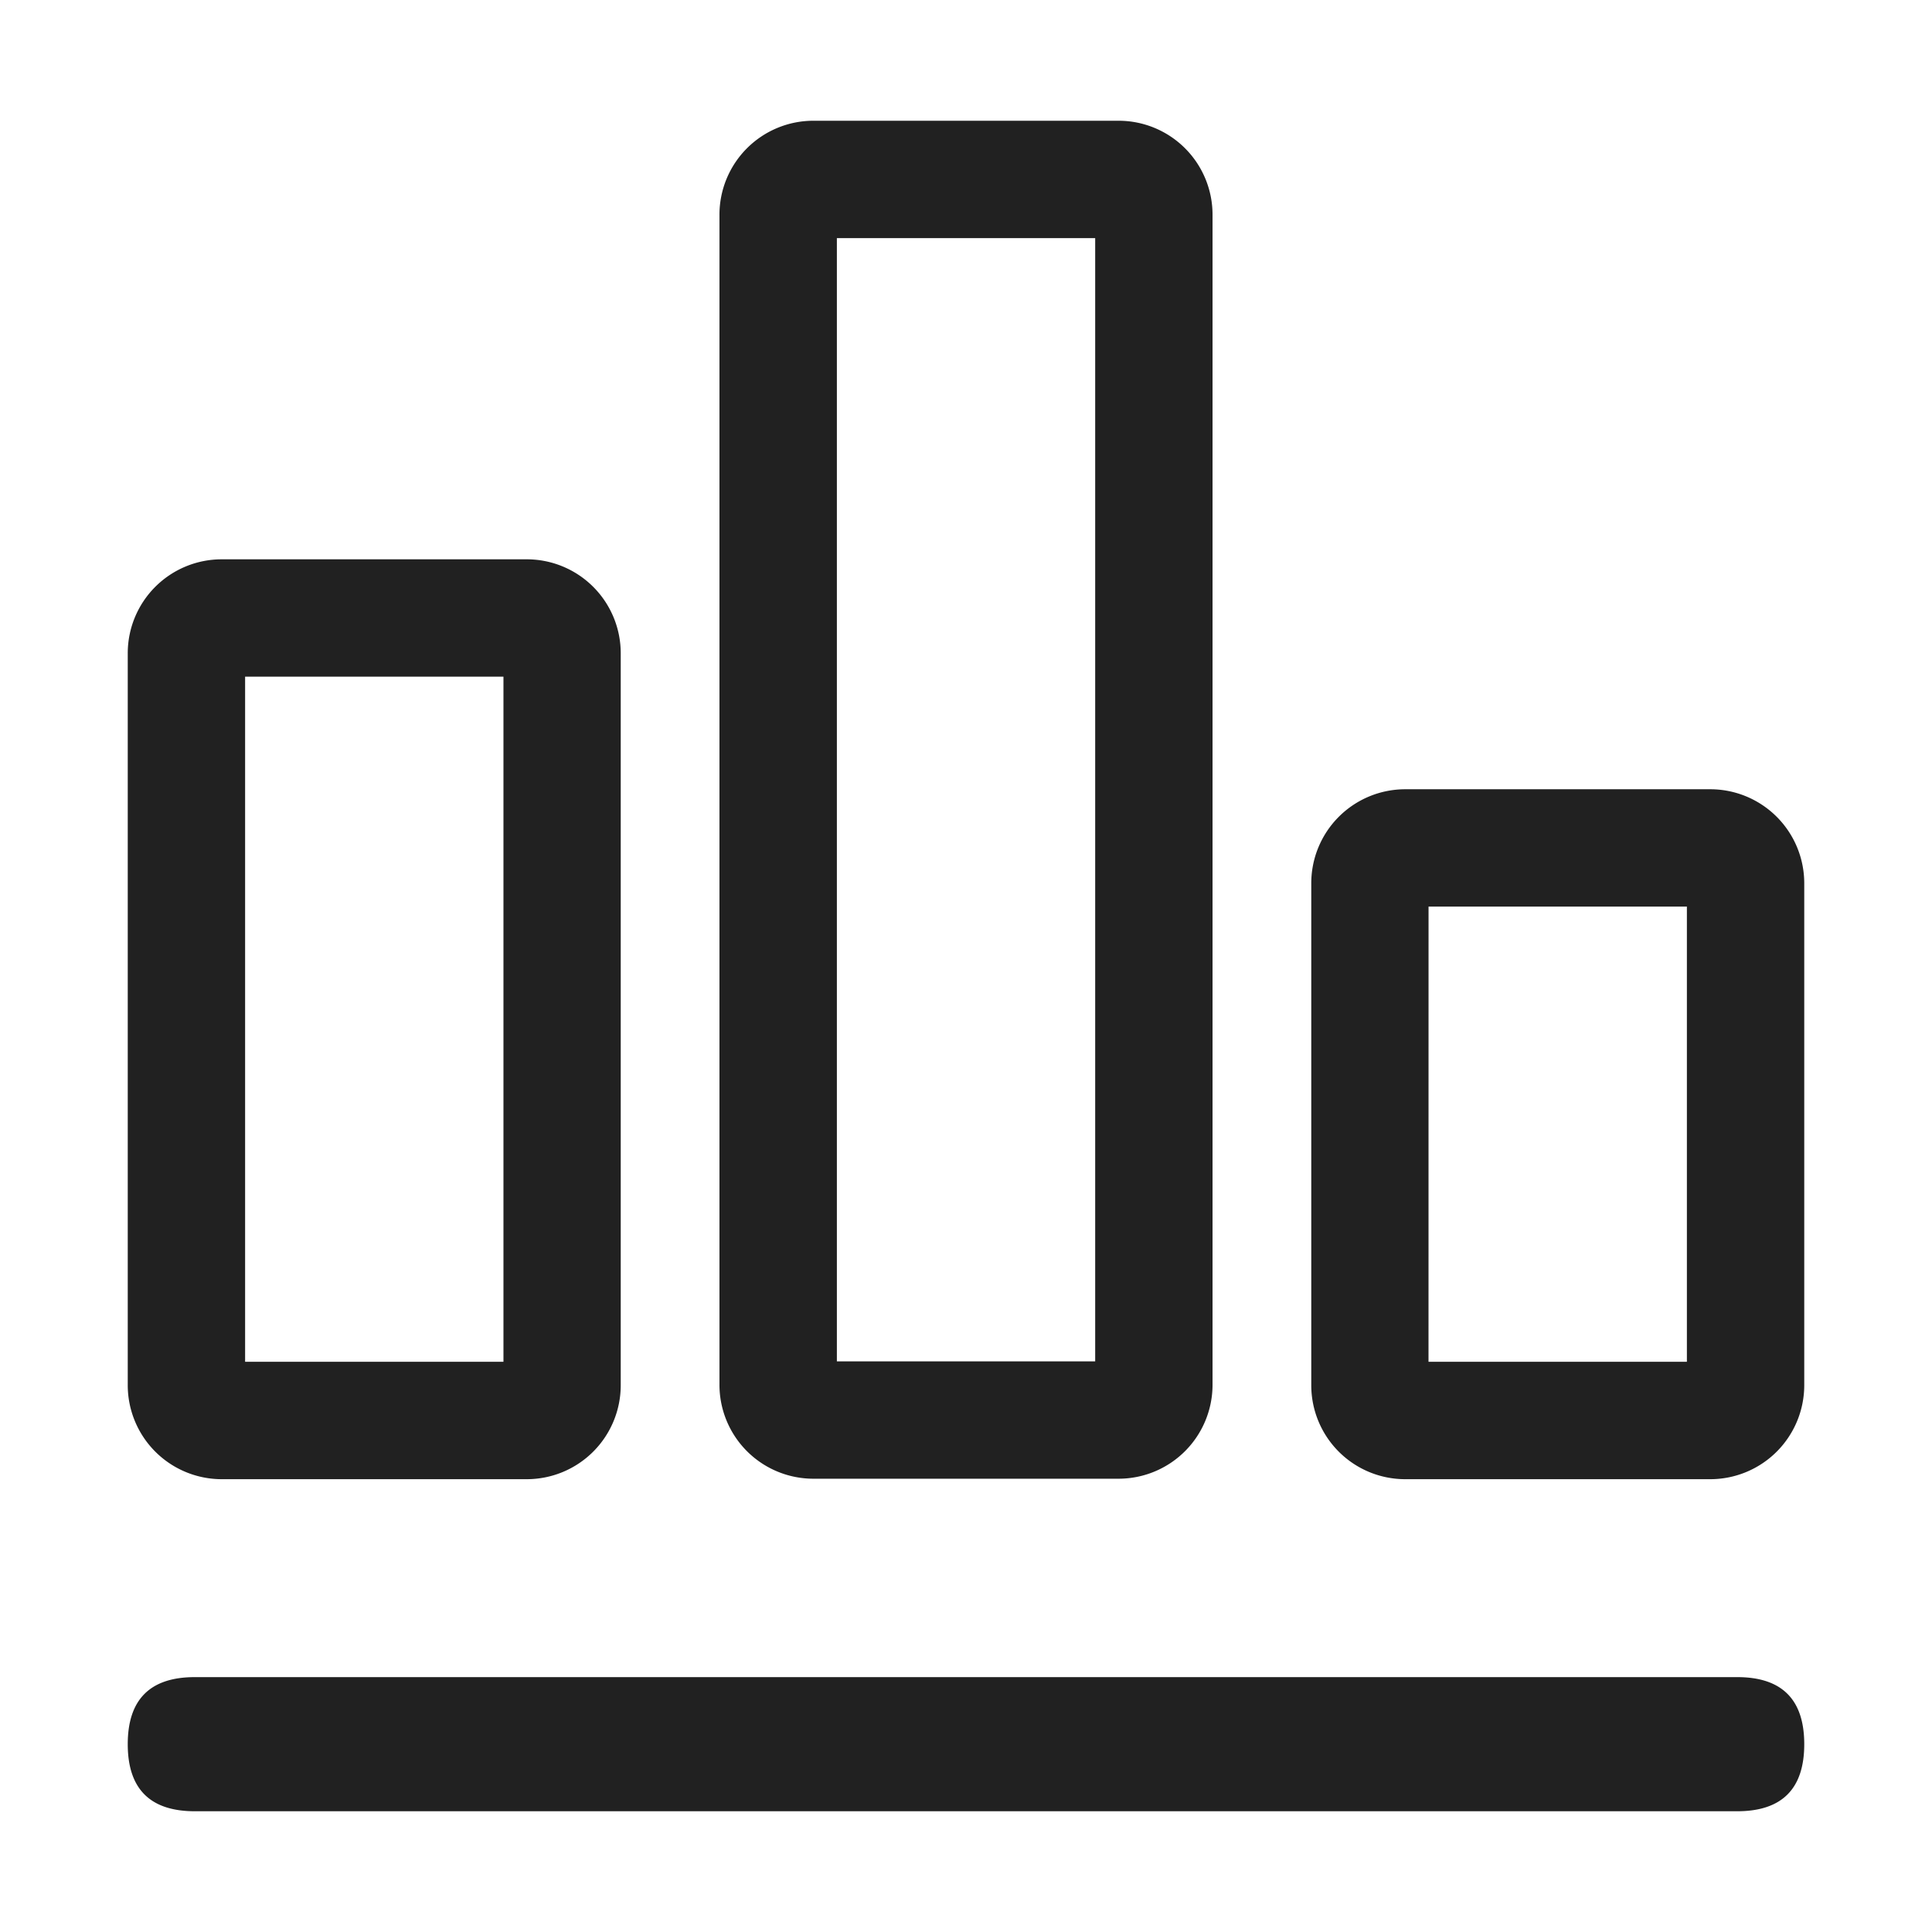 <?xml version="1.0" standalone="no"?><!DOCTYPE svg PUBLIC "-//W3C//DTD SVG 1.1//EN" "http://www.w3.org/Graphics/SVG/1.1/DTD/svg11.dtd"><svg t="1708158850735" class="icon" viewBox="0 0 1024 1024" version="1.1" xmlns="http://www.w3.org/2000/svg" p-id="1679" xmlns:xlink="http://www.w3.org/1999/xlink" width="200" height="200"><path d="M129.91 358.65v363.12h136.93V358.65z m-12.35-62.2h161.63A49.79 49.79 0 0 1 329 346.26v387.86A49.82 49.82 0 0 1 279.19 784H117.47a49.84 49.84 0 0 1-49.76-49.85V346.26a49.79 49.79 0 0 1 49.85-49.81z m326-170.25v595.35h136.91V126.2H443.53zM431.14 64h161.72a49.79 49.79 0 0 1 49.81 49.85V733.9a49.82 49.82 0 0 1-49.81 49.85H431.14a49.79 49.79 0 0 1-49.81-49.85v-620A49.79 49.79 0 0 1 431.14 64z m326 657.77h136.95V480.52H757.16z m149.3-303.45a49.83 49.83 0 0 1 49.85 49.85v266A49.83 49.83 0 0 1 906.44 784H744.81A49.79 49.79 0 0 1 695 734.12V468.17a49.82 49.82 0 0 1 49.81-49.85h161.63zM103.25 888.91h817.5q35.54 0 35.54 35.55 0 35.53-35.54 35.54h-817.5q-35.53 0-35.54-35.54 0-35.55 35.54-35.55z" p-id="1680" fill="#212121"></path></svg>